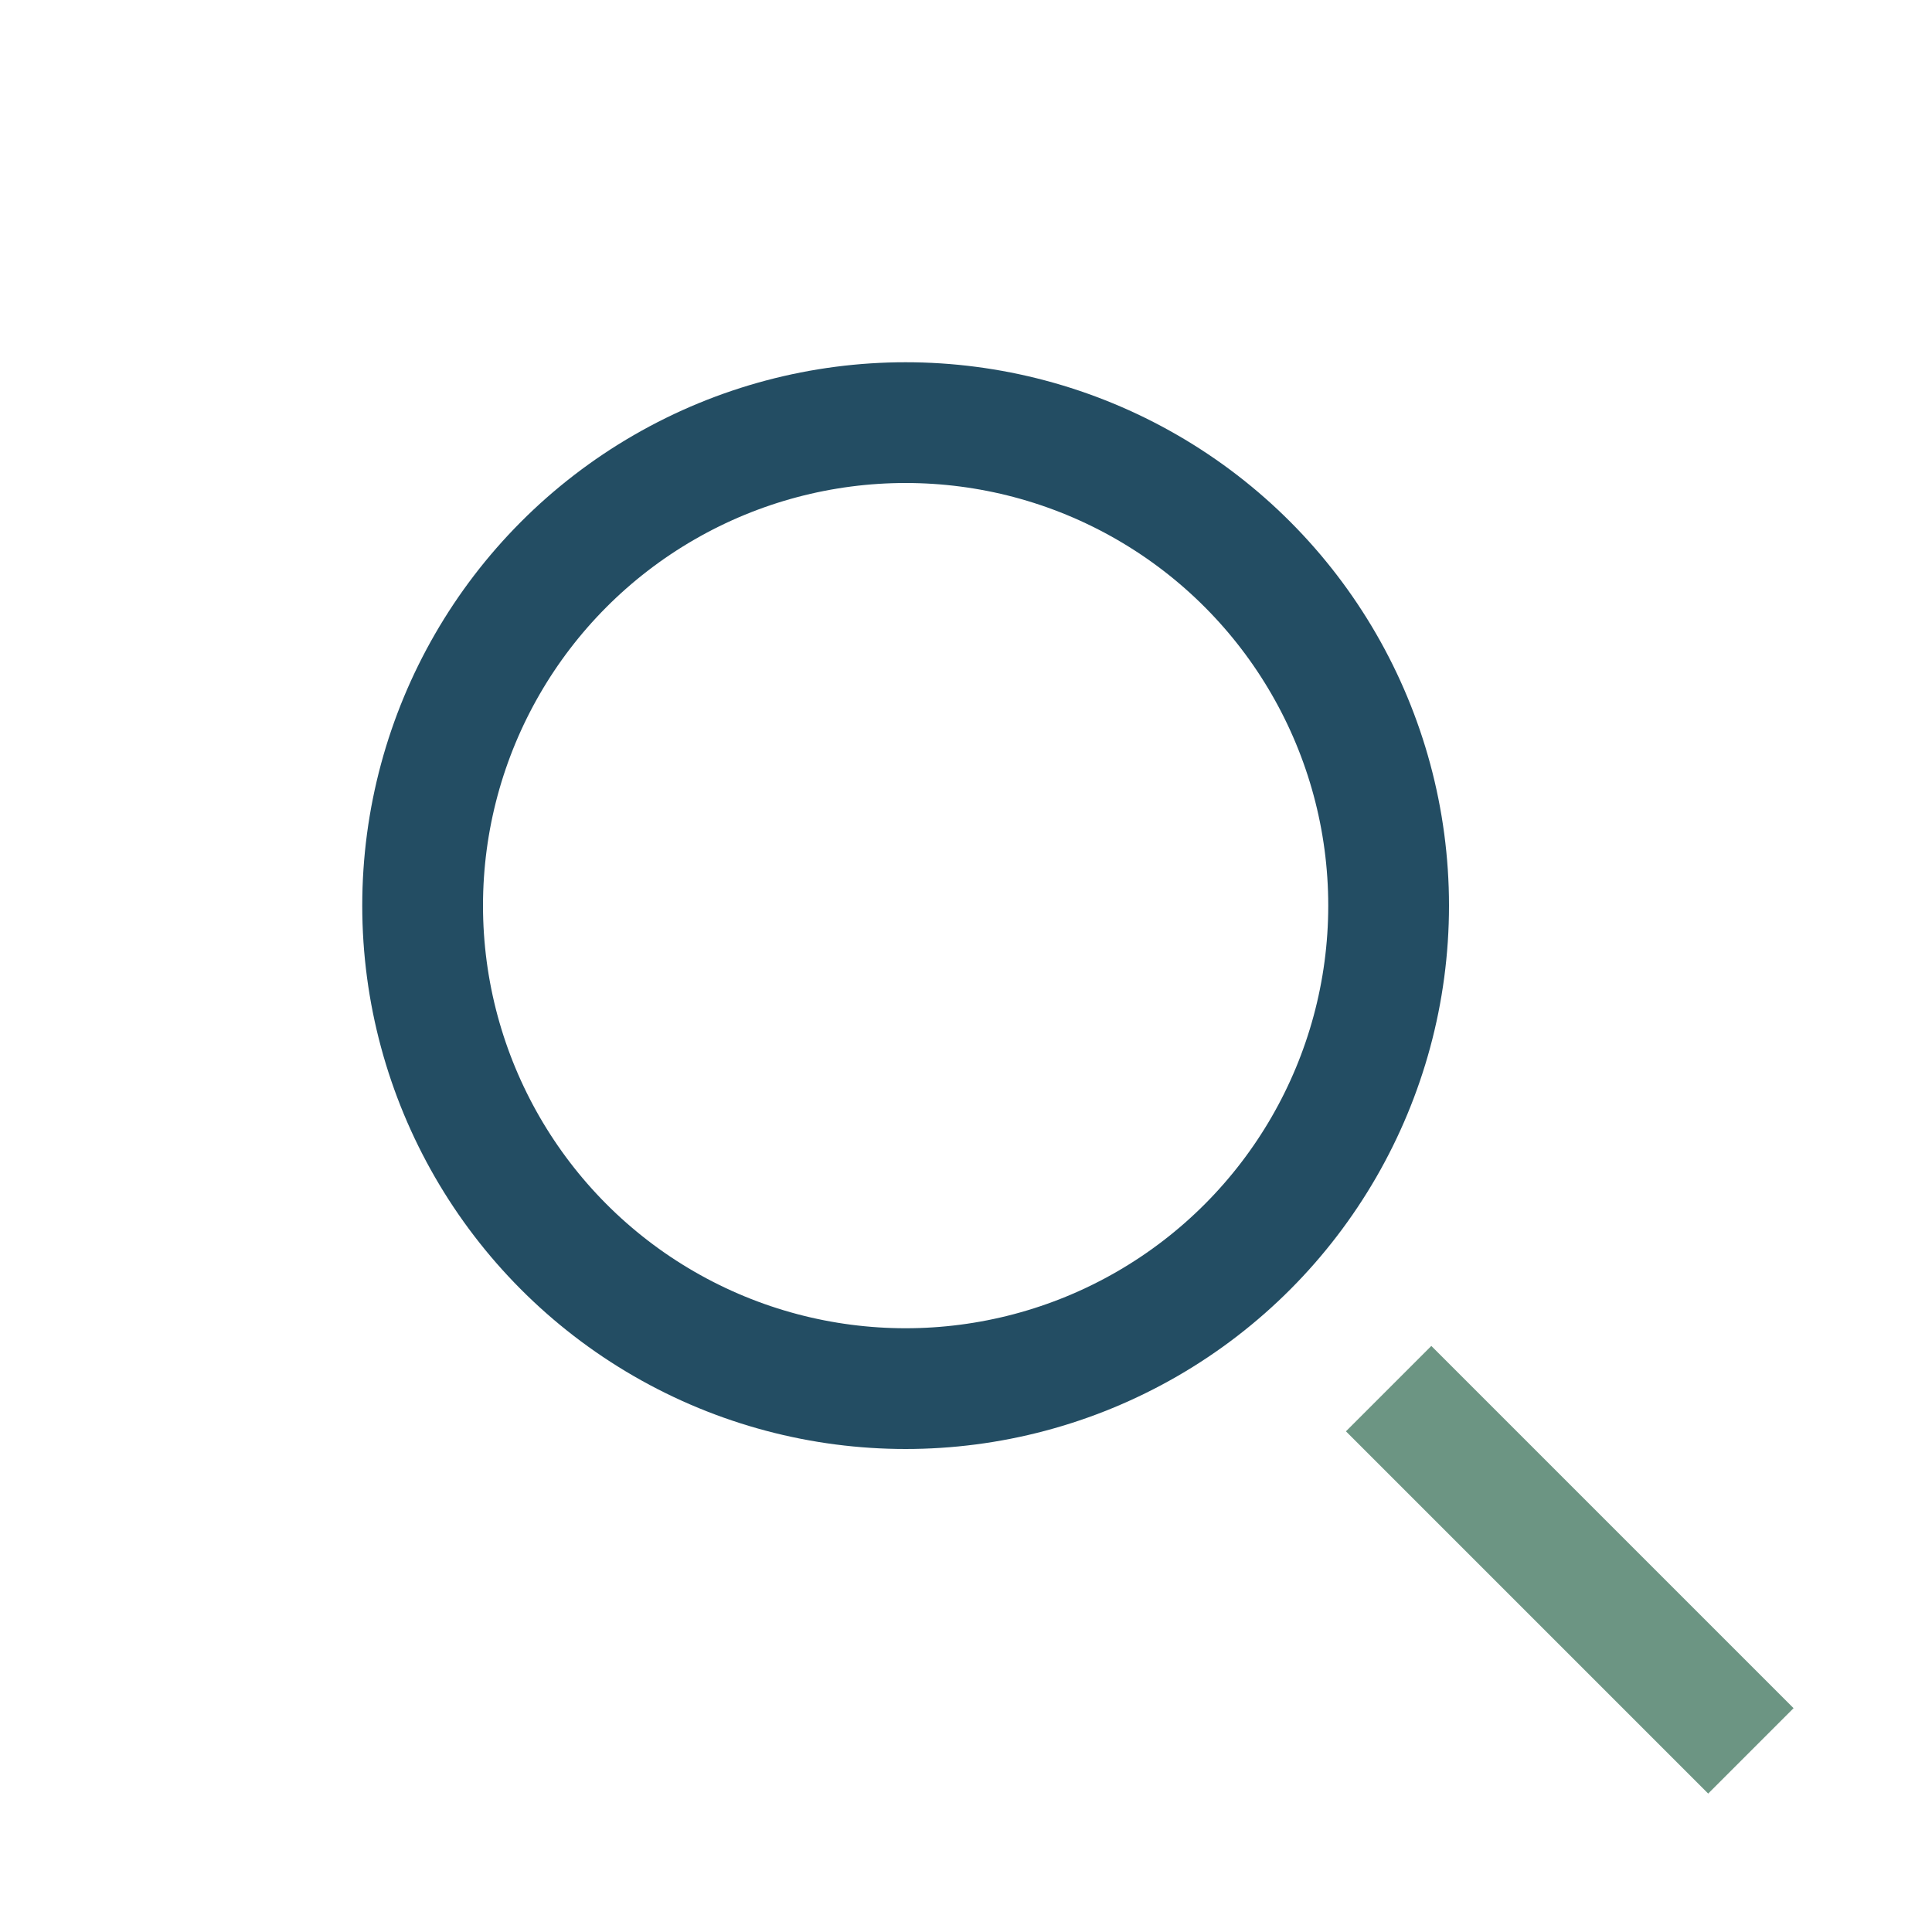 <?xml version="1.0" encoding="UTF-8"?>
<svg xmlns="http://www.w3.org/2000/svg" width="32" height="32" viewBox="0 0 32 32"><circle cx="15" cy="15" r="8" fill="none" stroke="#234D63" stroke-width="2"/><line x1="23" y1="23" x2="29" y2="29" stroke="#6C9583" stroke-width="2"/></svg>